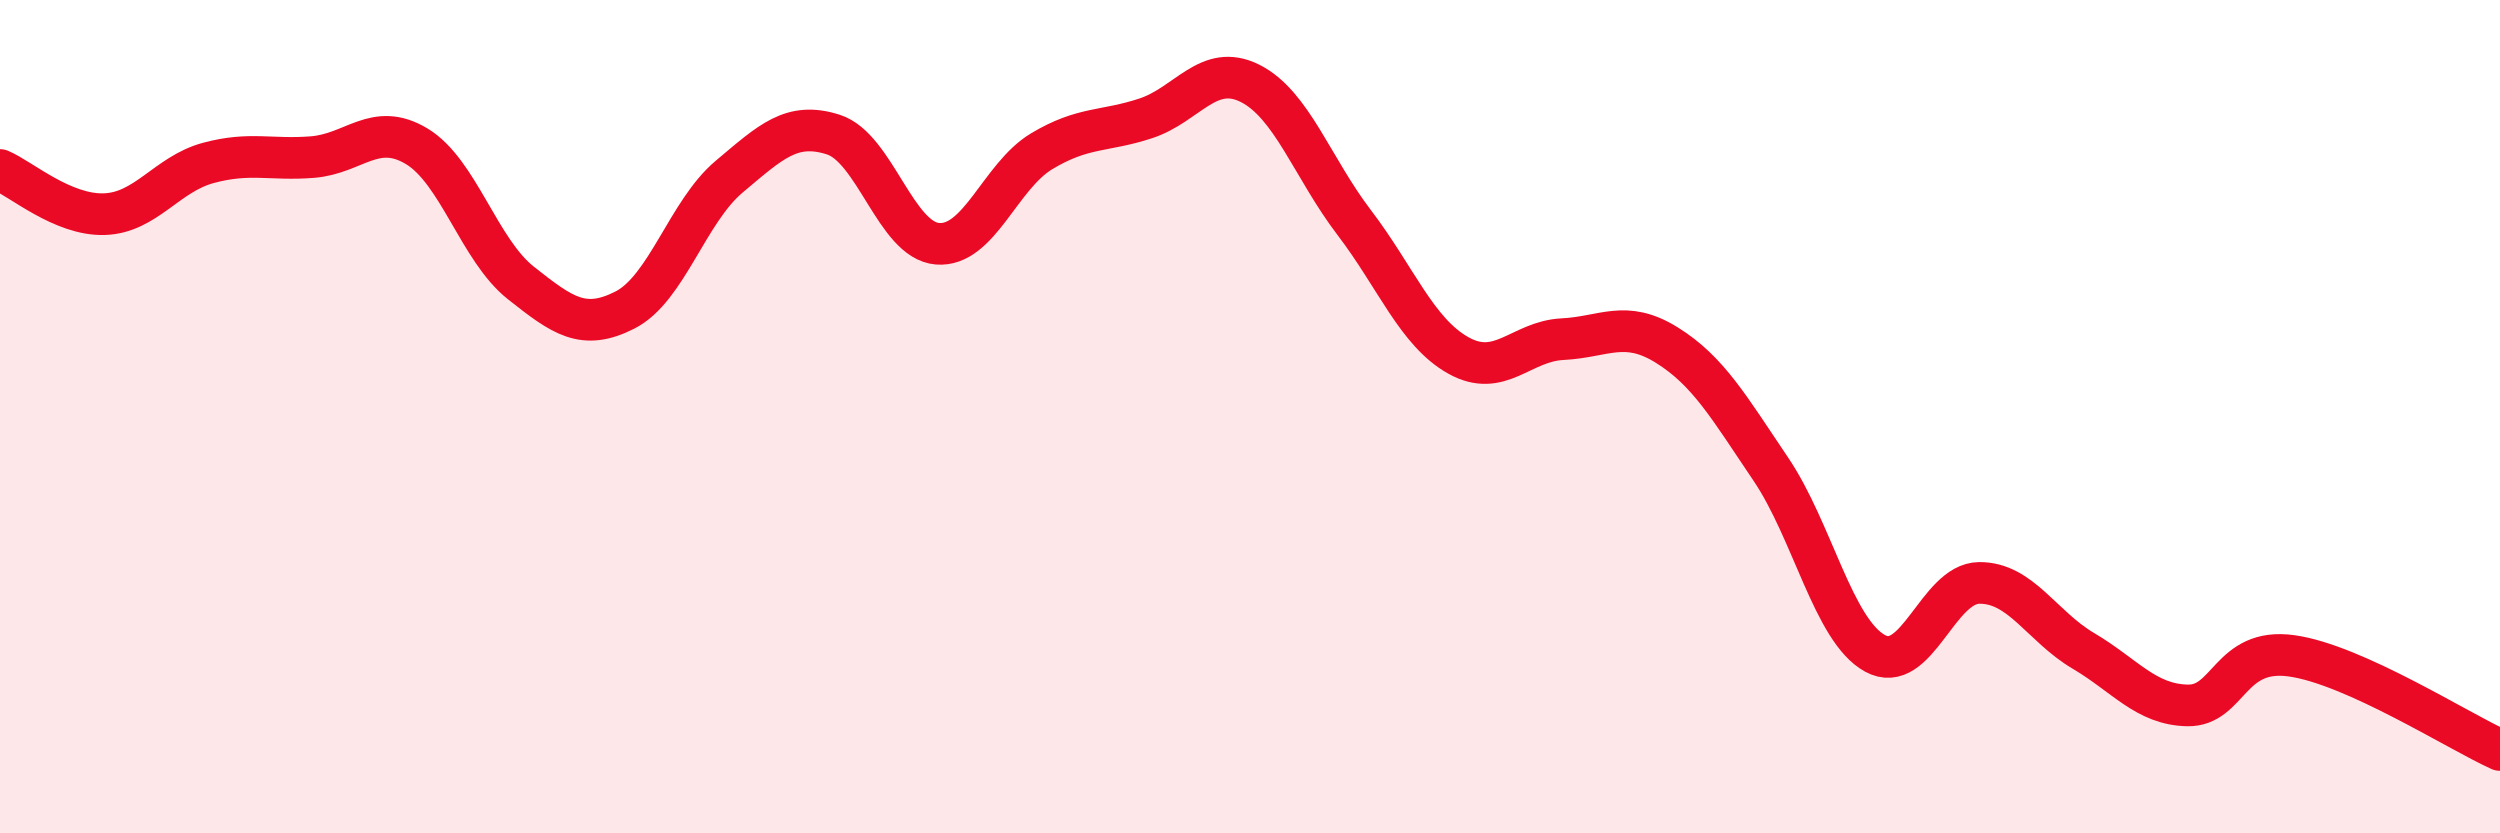 
    <svg width="60" height="20" viewBox="0 0 60 20" xmlns="http://www.w3.org/2000/svg">
      <path
        d="M 0,4.08 C 0.5,4.29 1.5,5.17 2.5,5.14 C 3.5,5.11 4,4.18 5,3.91 C 6,3.64 6.5,3.85 7.5,3.77 C 8.5,3.69 9,2.91 10,3.51 C 11,4.11 11.5,6 12.5,6.79 C 13.5,7.58 14,7.95 15,7.44 C 16,6.93 16.5,5.08 17.5,4.24 C 18.5,3.4 19,2.91 20,3.23 C 21,3.55 21.5,5.77 22.5,5.85 C 23.5,5.93 24,4.23 25,3.63 C 26,3.03 26.5,3.17 27.5,2.84 C 28.5,2.51 29,1.5 30,2 C 31,2.5 31.5,4.03 32.5,5.34 C 33.5,6.65 34,7.97 35,8.53 C 36,9.09 36.5,8.19 37.5,8.14 C 38.5,8.09 39,7.66 40,8.28 C 41,8.9 41.5,9.78 42.5,11.26 C 43.5,12.74 44,15.13 45,15.68 C 46,16.23 46.5,14 47.5,13.99 C 48.5,13.98 49,15.03 50,15.62 C 51,16.21 51.5,16.91 52.5,16.93 C 53.5,16.95 53.5,15.53 55,15.74 C 56.5,15.95 59,17.55 60,18L60 20L0 20Z"
        fill="#EB0A25"
        opacity="0.1"
        stroke-linecap="round"
        stroke-linejoin="round"
      />
      <path
        d="M 0,4.08 C 0.5,4.29 1.5,5.17 2.5,5.14 C 3.5,5.11 4,4.18 5,3.91 C 6,3.64 6.5,3.85 7.5,3.77 C 8.5,3.69 9,2.91 10,3.51 C 11,4.11 11.5,6 12.5,6.79 C 13.5,7.58 14,7.95 15,7.44 C 16,6.93 16.5,5.08 17.5,4.24 C 18.5,3.4 19,2.91 20,3.23 C 21,3.55 21.5,5.77 22.5,5.85 C 23.5,5.93 24,4.23 25,3.63 C 26,3.03 26.5,3.17 27.5,2.84 C 28.5,2.51 29,1.5 30,2 C 31,2.5 31.5,4.03 32.5,5.34 C 33.5,6.65 34,7.97 35,8.53 C 36,9.09 36.5,8.19 37.5,8.14 C 38.5,8.09 39,7.66 40,8.28 C 41,8.9 41.5,9.78 42.5,11.26 C 43.5,12.74 44,15.13 45,15.68 C 46,16.23 46.5,14 47.5,13.99 C 48.5,13.98 49,15.03 50,15.62 C 51,16.21 51.5,16.91 52.5,16.93 C 53.5,16.95 53.5,15.53 55,15.74 C 56.5,15.95 59,17.55 60,18"
        stroke="#EB0A25"
        stroke-width="1"
        fill="none"
        stroke-linecap="round"
        stroke-linejoin="round"
      />
    </svg>
  